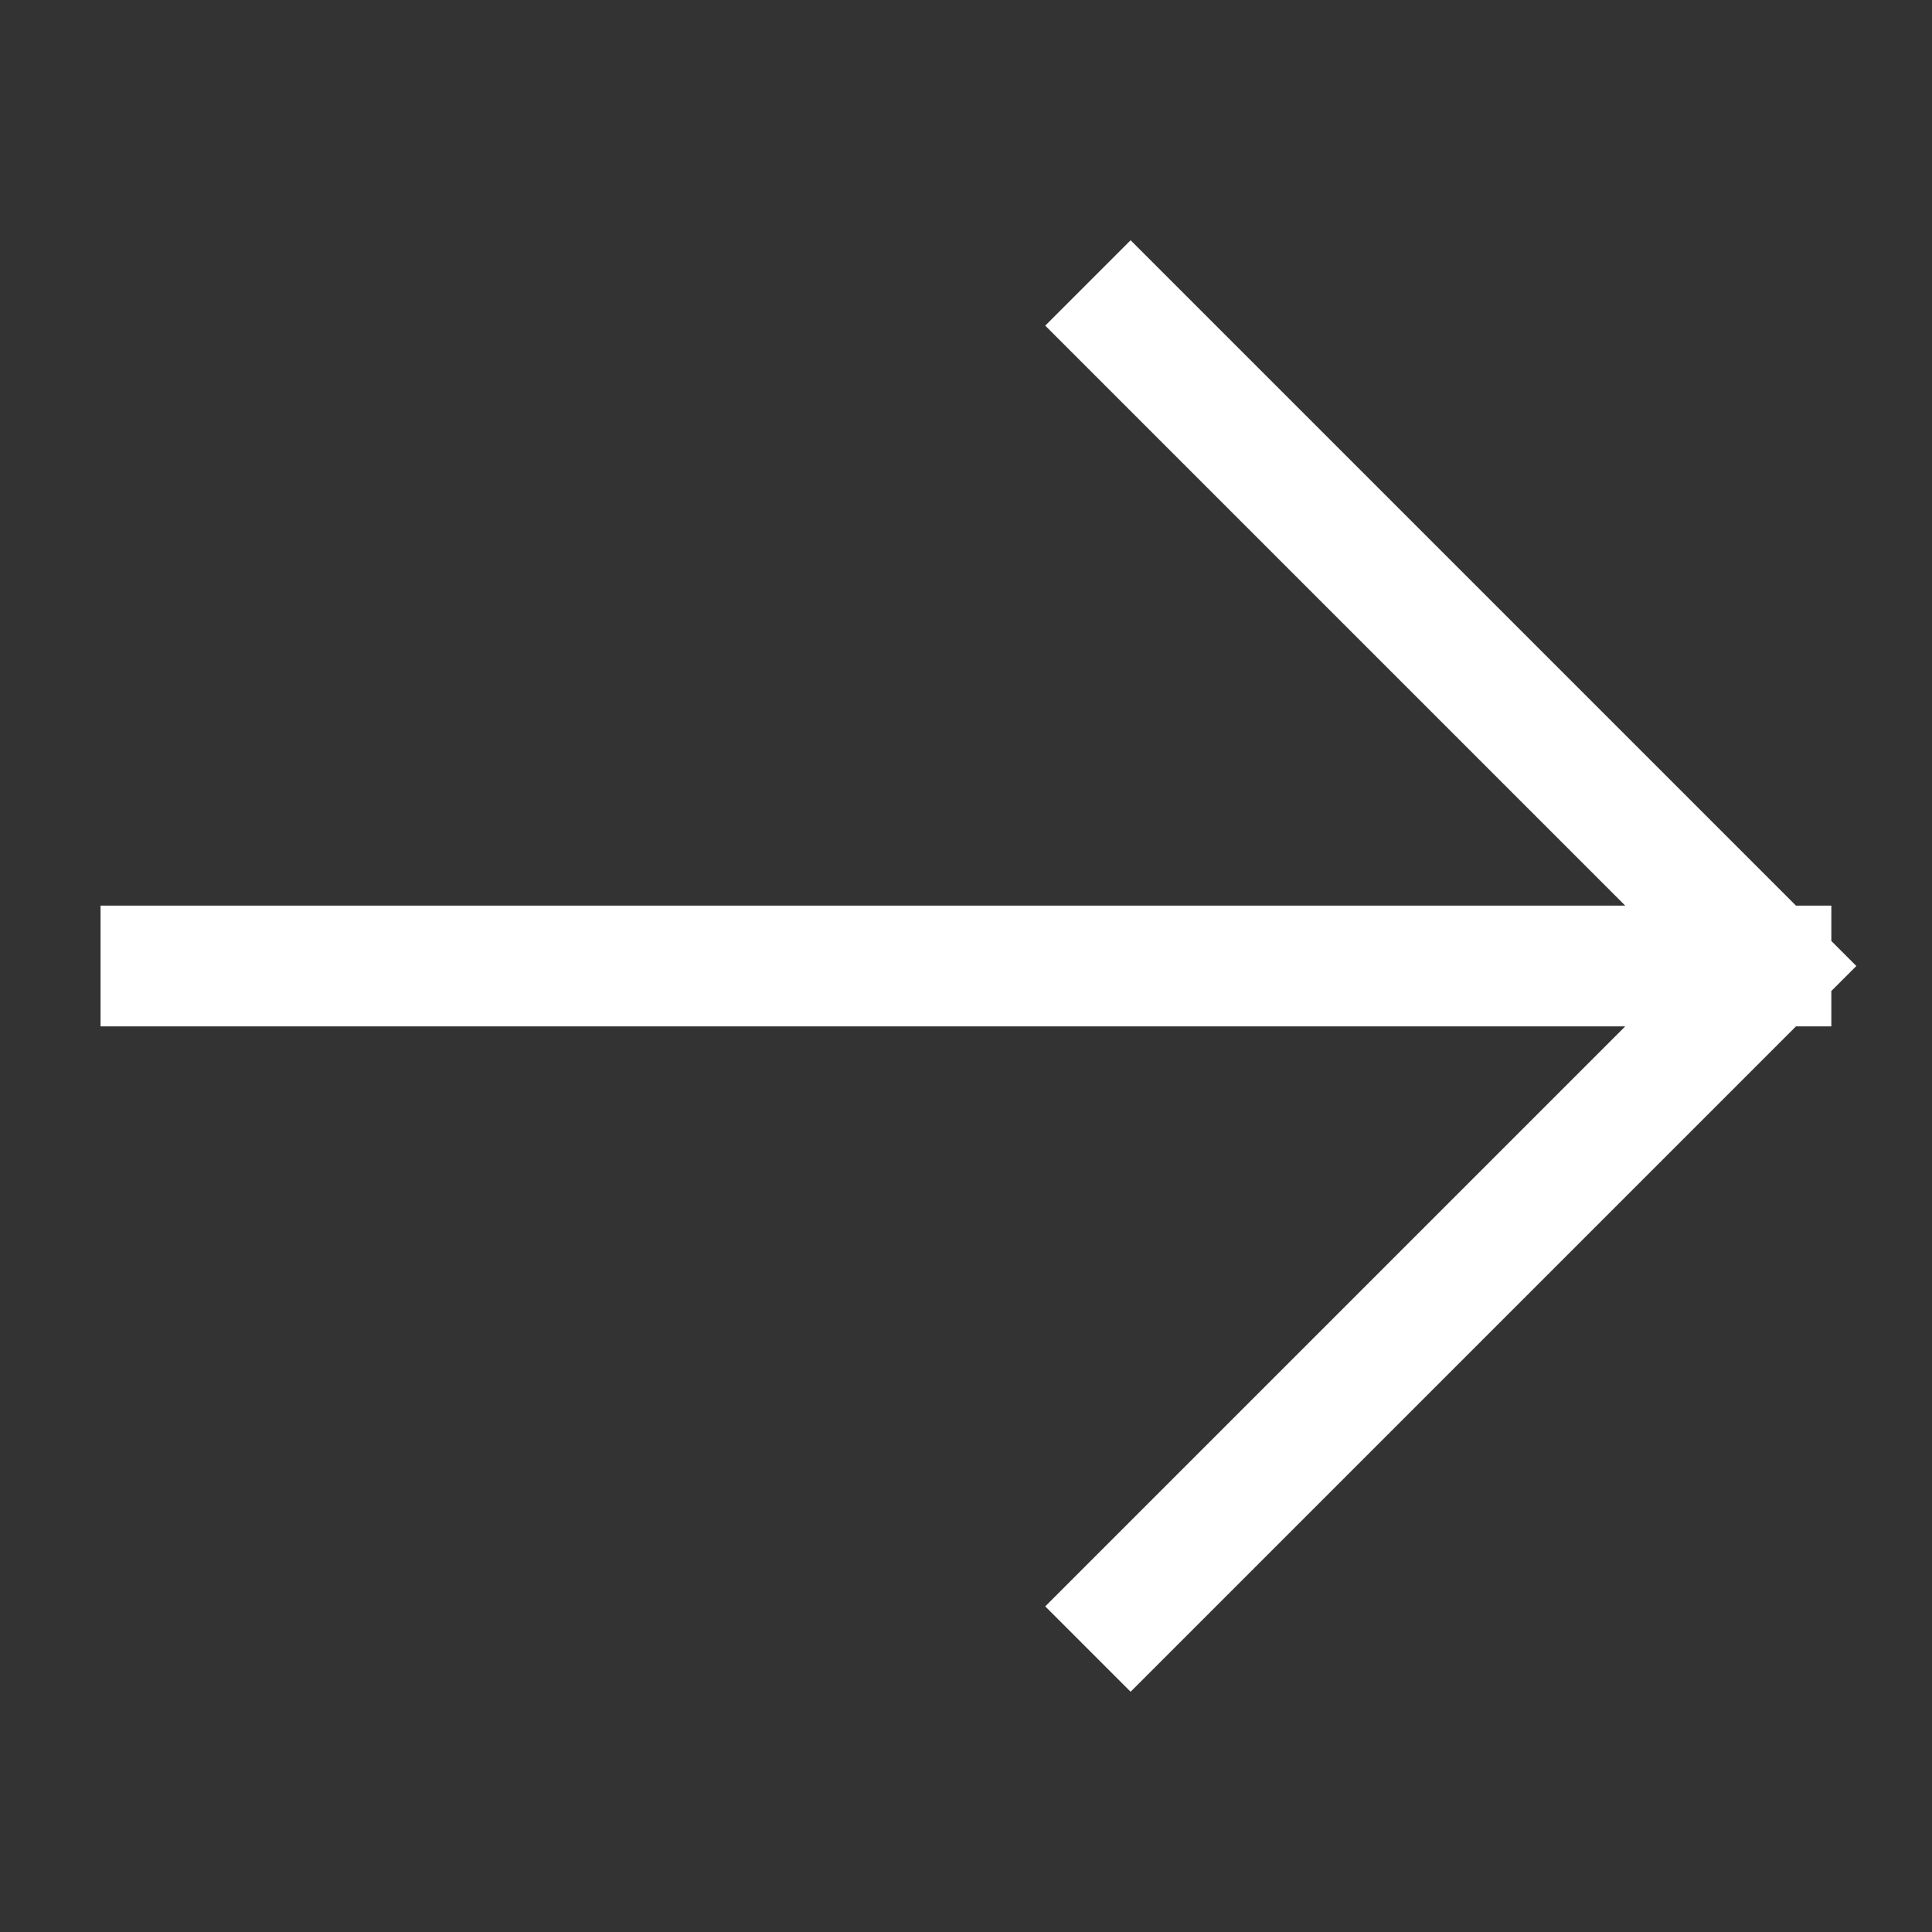 <svg xmlns="http://www.w3.org/2000/svg" width="20" height="20" viewBox="0 0 20 20" fill="none">
    <rect x="0" y="0" width="20" height="20" fill="#333333" stroke="none"/>
    <path
        d="M1.666 10H18.333M18.333 10L11.704 3.371M18.333 10L11.704 16.629"
        stroke="white" stroke-width="1.25" stroke-linecap="square" />
</svg>